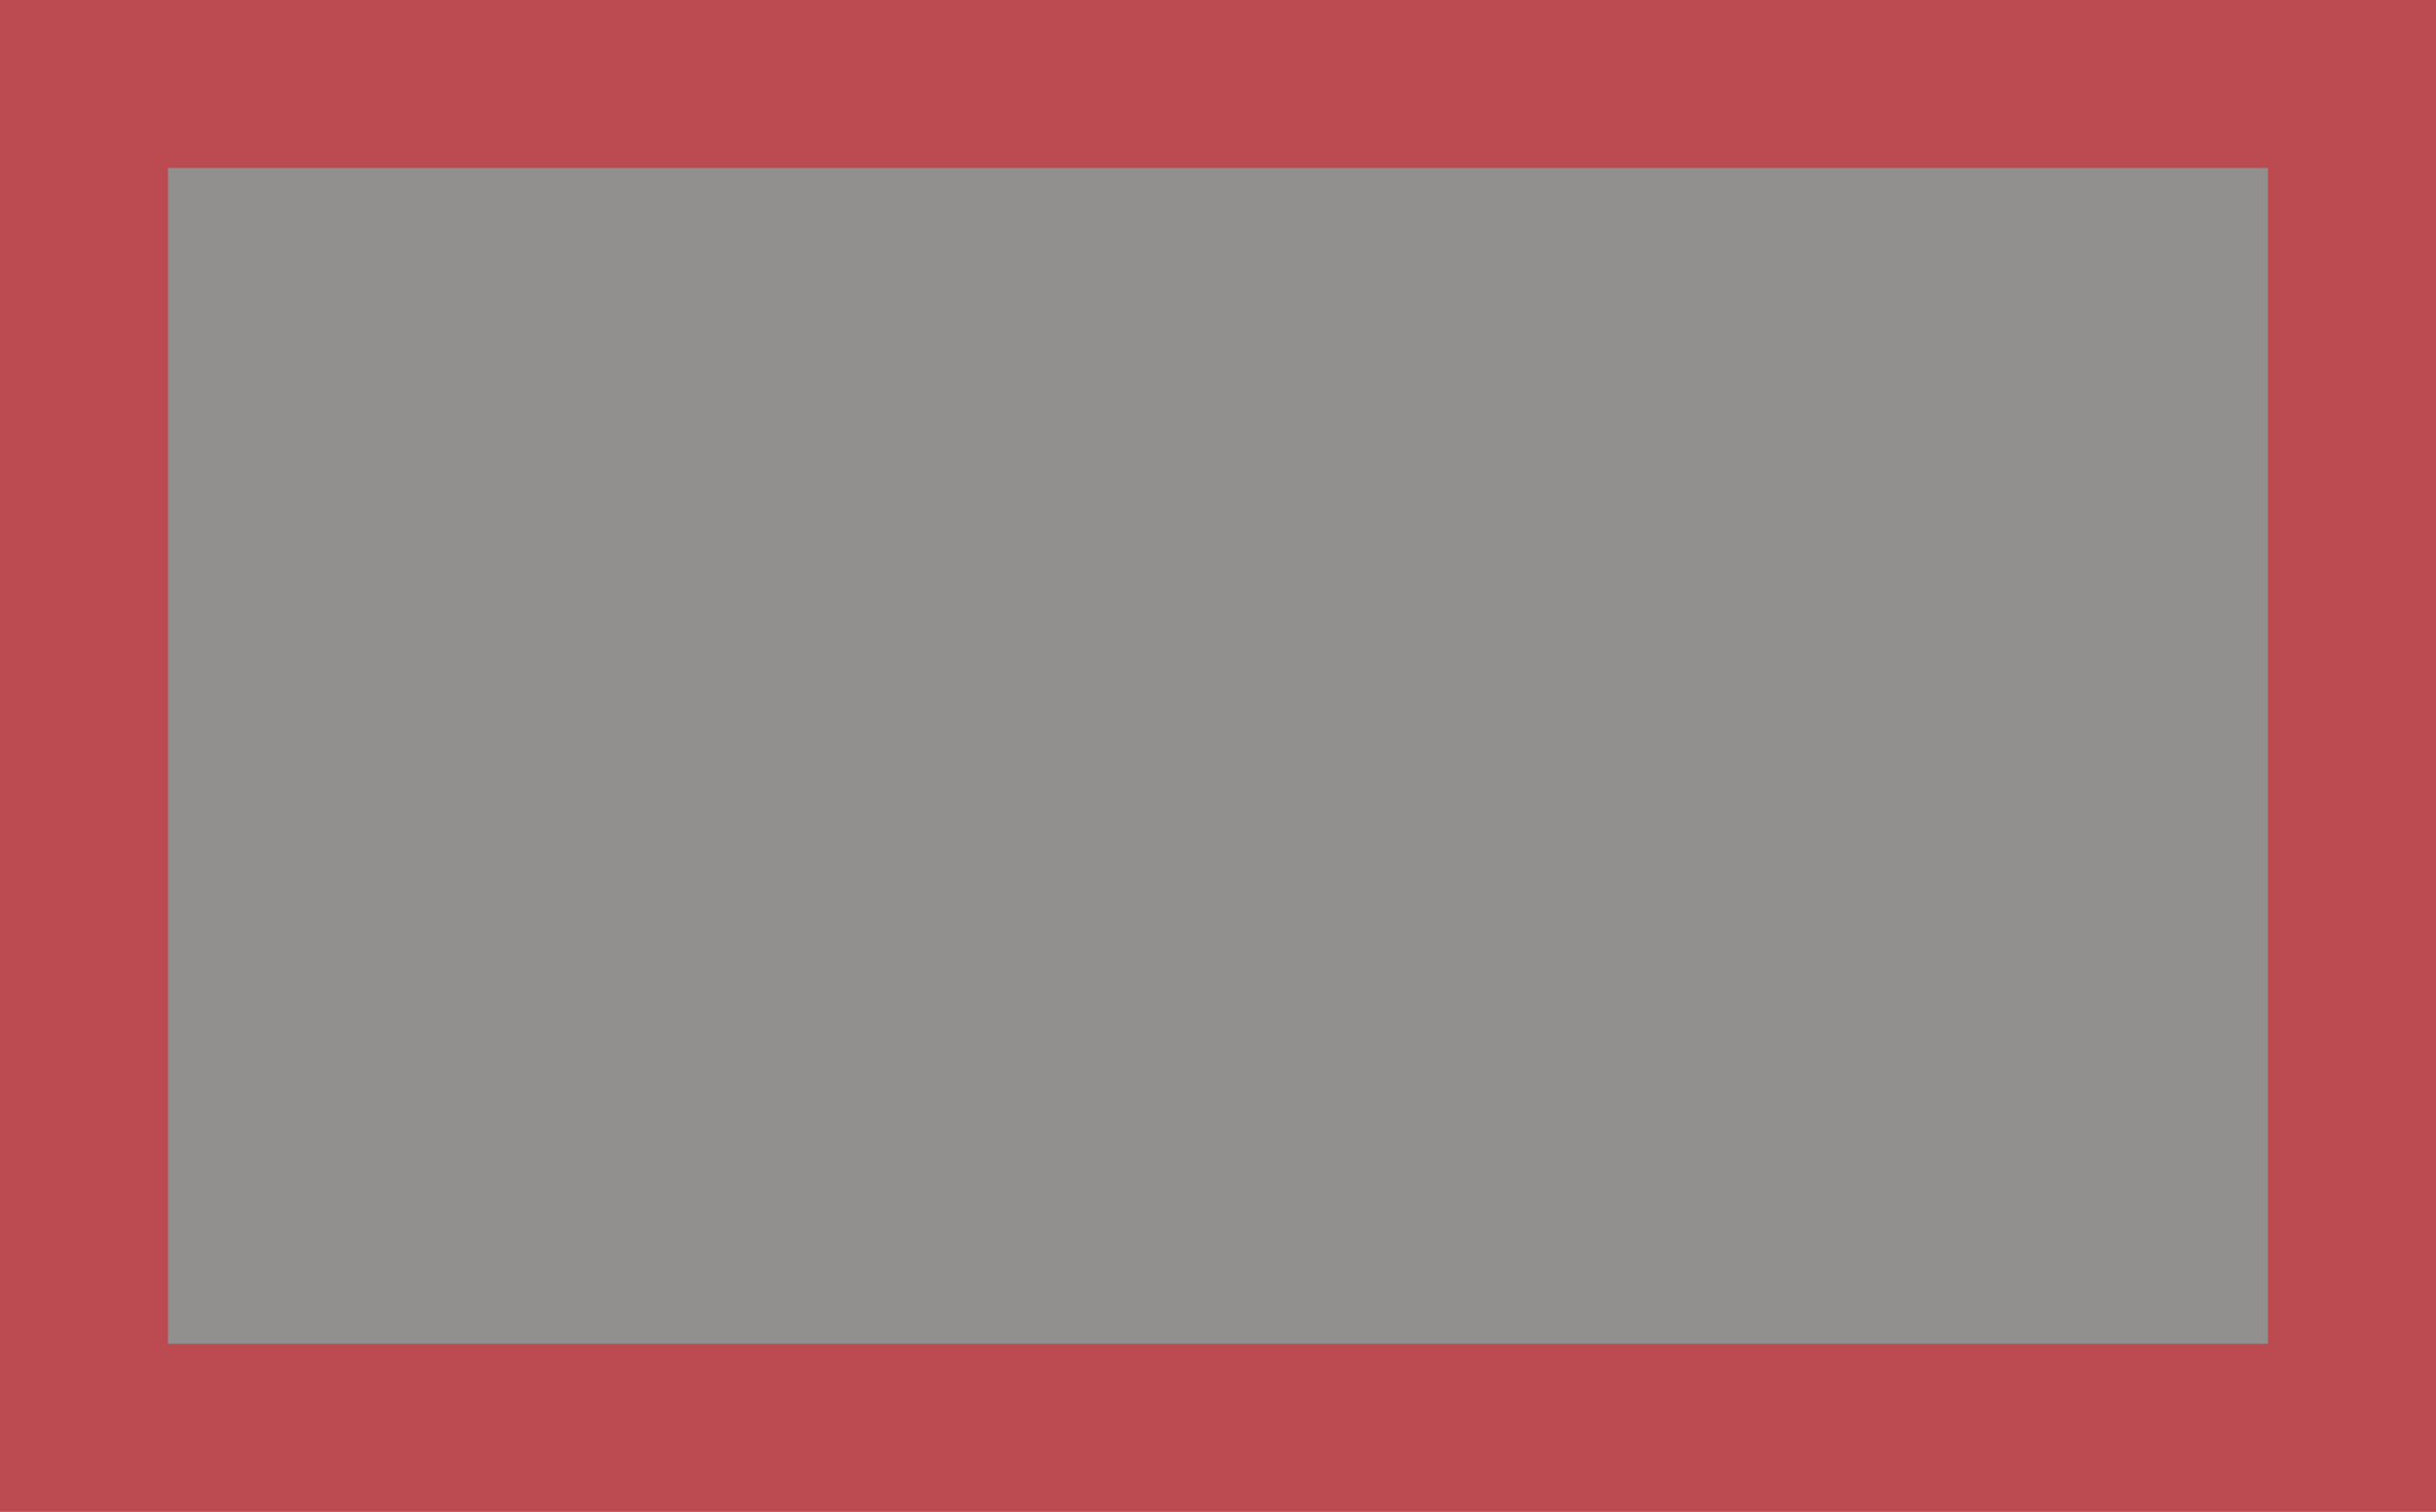 <svg xmlns="http://www.w3.org/2000/svg" xmlns:xlink="http://www.w3.org/1999/xlink" width="29" height="18" viewBox="0 0 29 18">
    <defs>
        <path id="a" d="M0 0h29v18H0z"/>
    </defs>
    <g fill="none" fill-rule="evenodd">
        <use fill="#928f8f" xlink:href="#a"/>
        <path stroke="#bc4b51" stroke-width="2" d="M1 1h27v16H1z"/>
    </g>
</svg>
